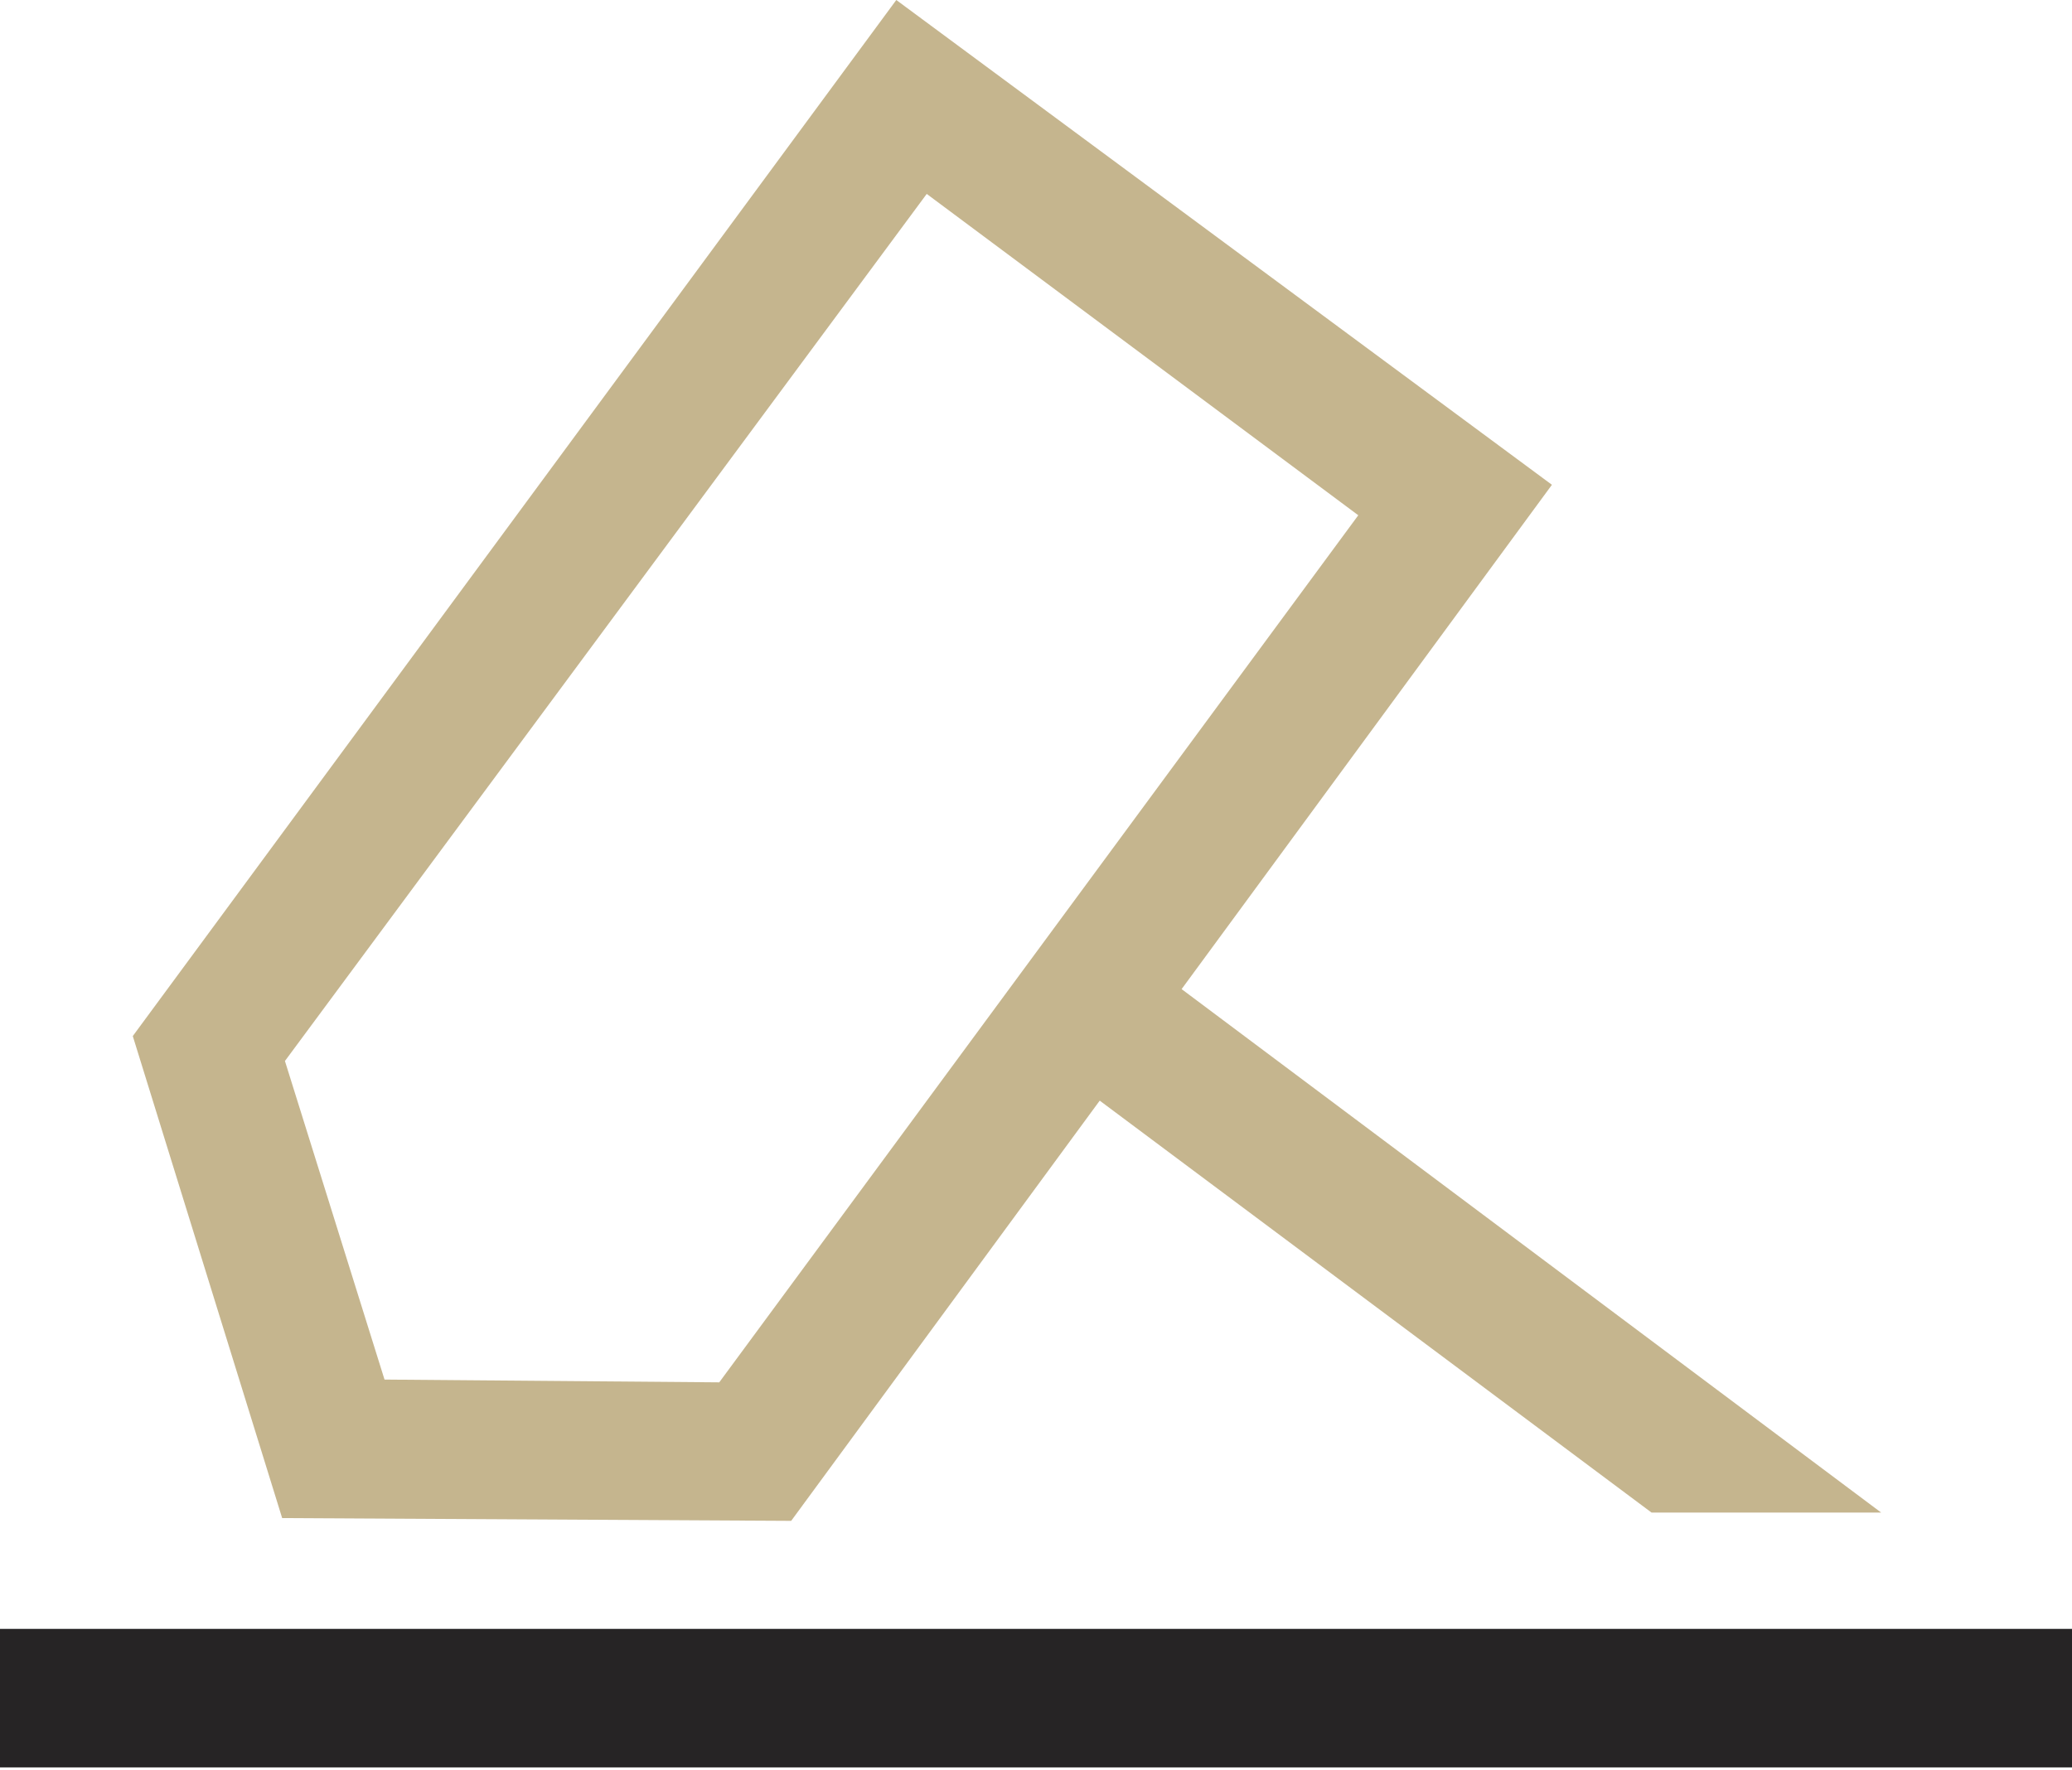 <svg width="590" height="504" viewBox="0 0 590 504" fill="none" xmlns="http://www.w3.org/2000/svg">
<path d="M590 463.906H0V503.354H590V463.906Z" fill="#262425"/>
<path d="M225.286 433.139L80.346 432.35L37.81 295.071L255.219 0L441.908 138.068L225.286 433.139ZM109.492 392.902L204.806 393.691L386.768 146.747L263.884 55.227L81.134 302.172L109.492 392.902Z" fill="#C5B58E"/>
<path d="M535.648 430.774L320.601 269.826L296.97 301.385L470.268 430.774H535.648Z" fill="#C5B58E"/>
</svg>
